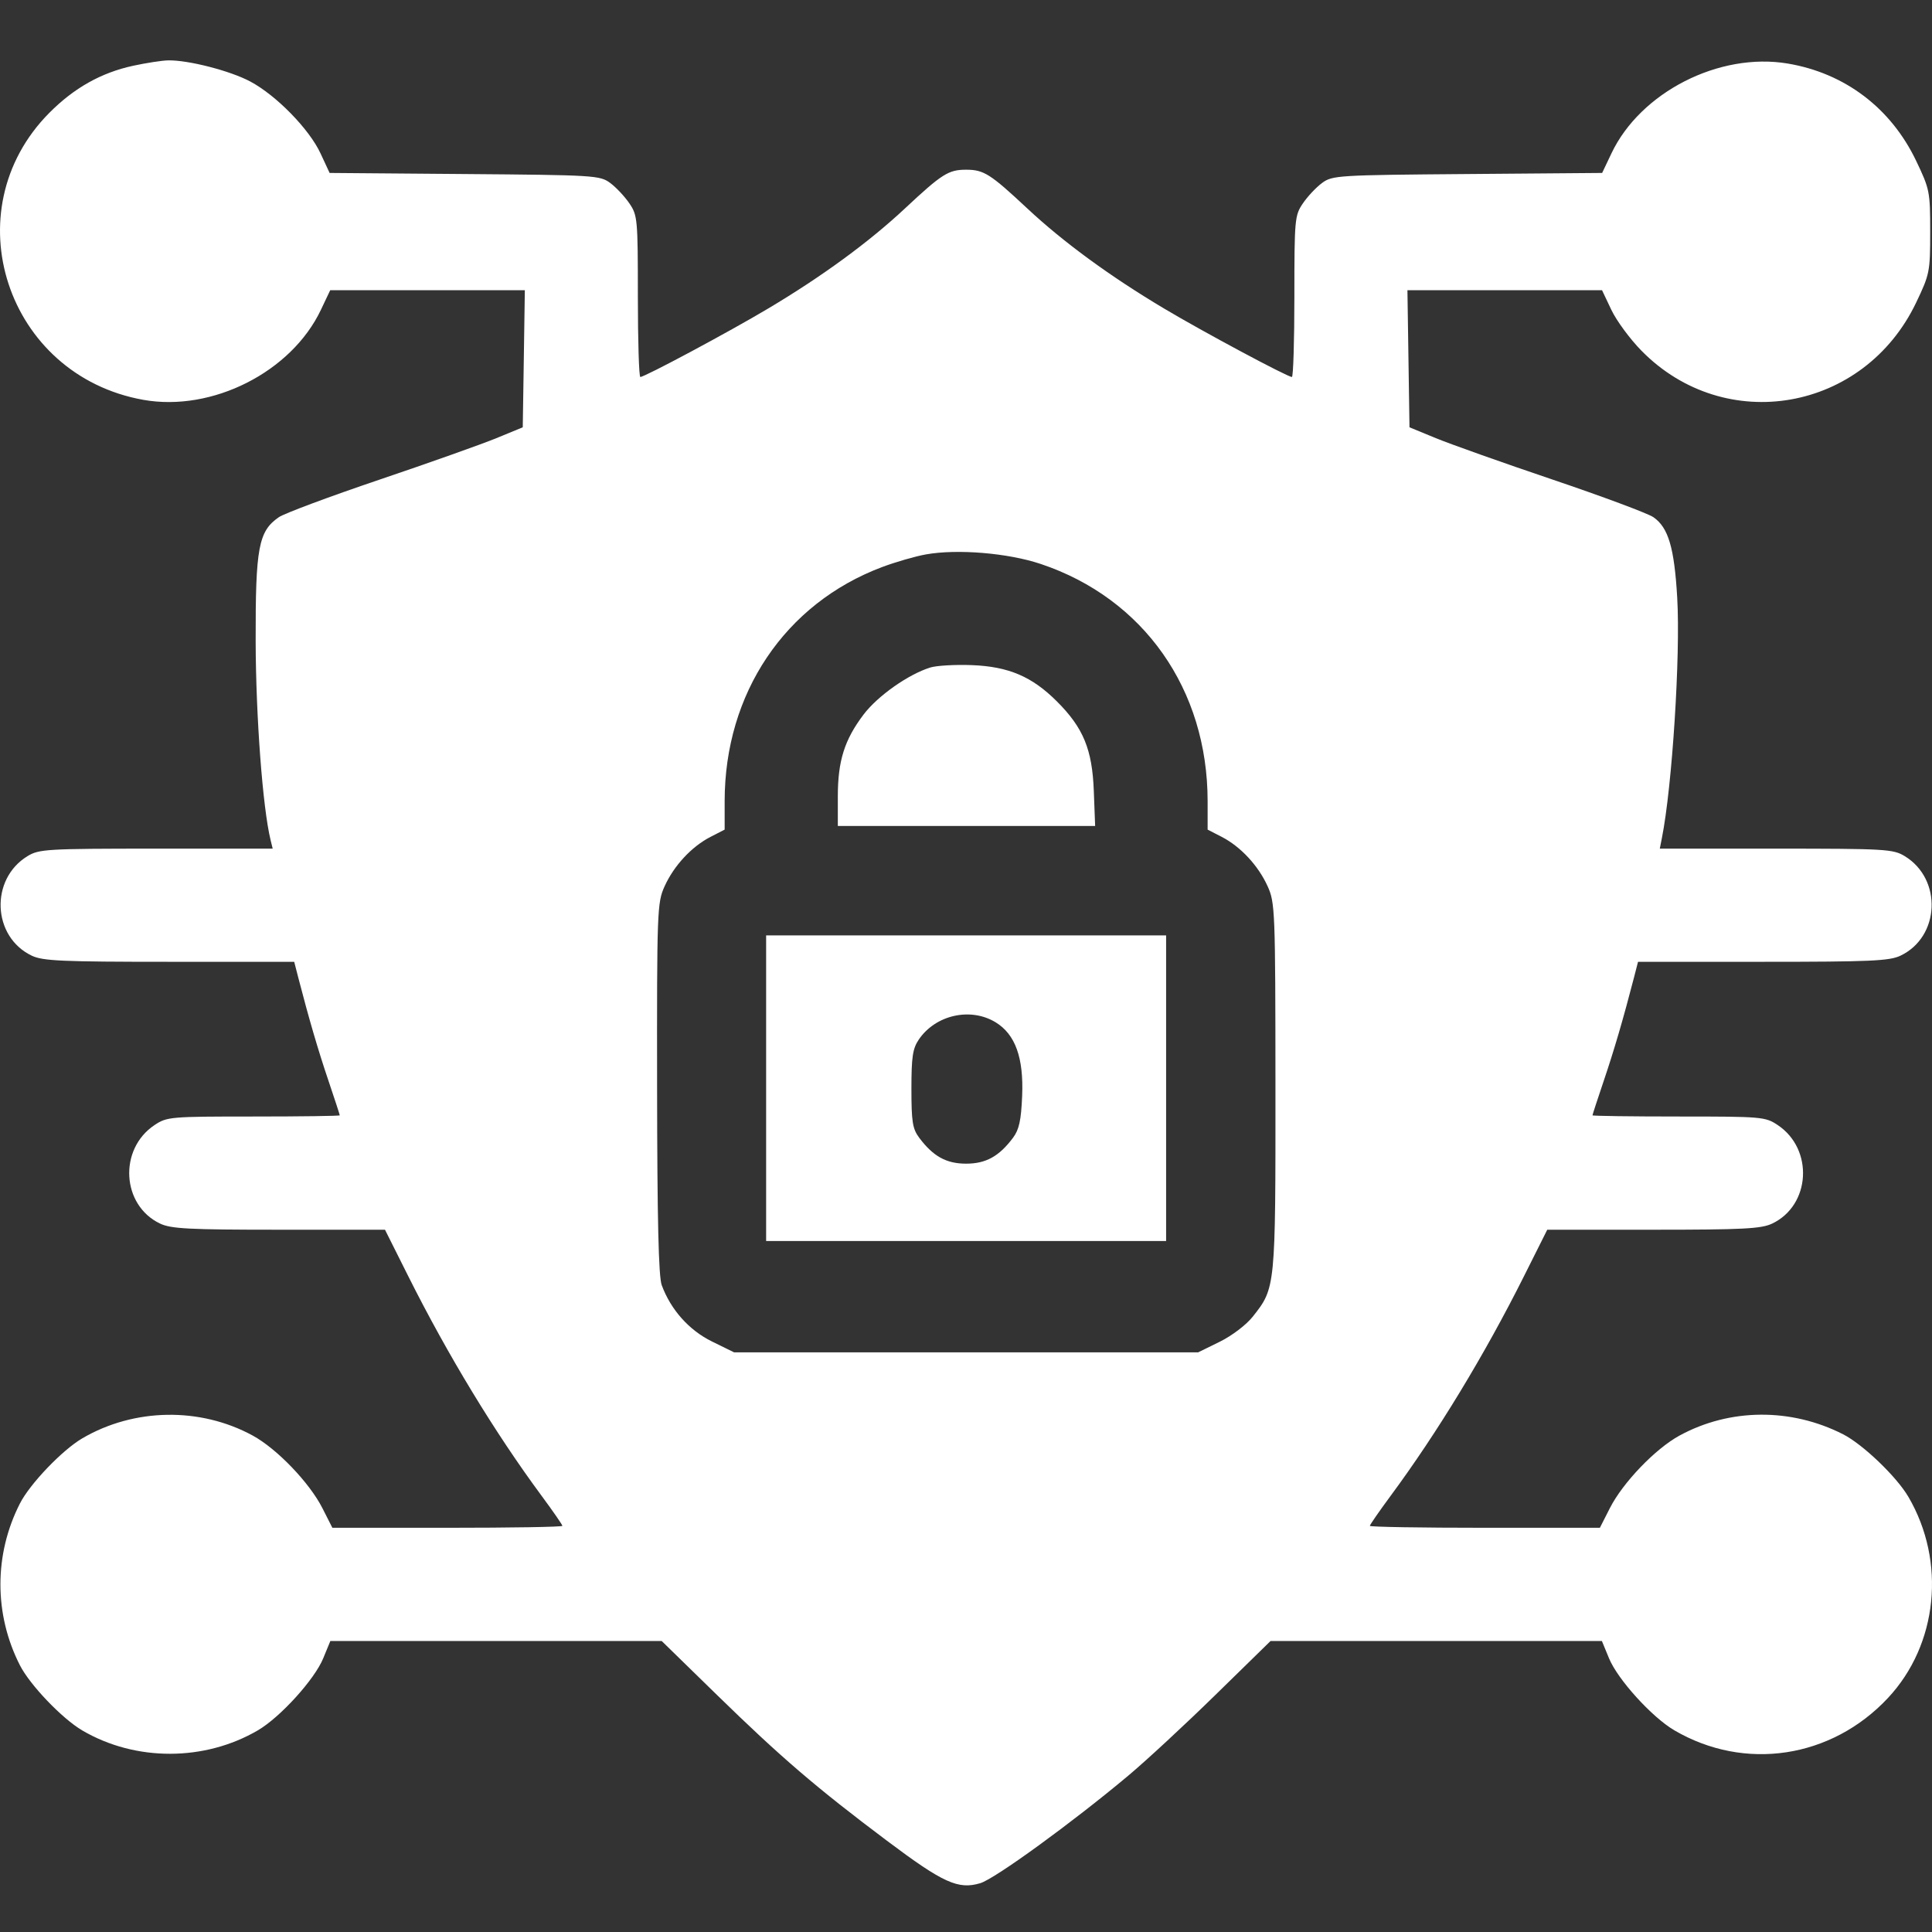 <svg width="64" height="64" viewBox="0 0 64 64" fill="none" xmlns="http://www.w3.org/2000/svg">
<rect x="0" y="0" width="64" height="64" fill="#333333" stroke="none"/>
<g id="Seguridad">
<path id="cyber-security 1 (Traced)" fillRule="evenodd" clipRule="evenodd" d="M4.412 2.178C3.35 2.408 2.452 2.914 1.631 3.741C-1.58 6.979 0.208 12.434 4.747 13.245C7.028 13.652 9.652 12.324 10.629 10.266L10.939 9.613H14.162H17.386L17.352 11.884L17.317 14.155L16.442 14.515C15.961 14.713 14.218 15.332 12.568 15.89C10.918 16.448 9.42 17.007 9.238 17.132C8.563 17.597 8.462 18.138 8.469 21.237C8.475 23.734 8.702 26.761 8.964 27.83L9.033 28.112L5.175 28.112C1.547 28.113 1.294 28.127 0.911 28.361C-0.34 29.124 -0.257 31.036 1.054 31.659C1.421 31.833 2.06 31.861 5.614 31.861H9.746L9.883 32.393C10.238 33.762 10.535 34.778 10.88 35.798C11.086 36.408 11.255 36.925 11.255 36.947C11.255 36.968 9.97 36.986 8.399 36.986C5.638 36.986 5.529 36.995 5.118 37.27C3.922 38.069 4.027 39.927 5.303 40.533C5.666 40.705 6.262 40.736 9.242 40.736H12.753L13.52 42.267C14.828 44.88 16.394 47.459 17.945 49.556C18.322 50.066 18.63 50.511 18.63 50.546C18.63 50.582 16.915 50.61 14.82 50.61H11.01L10.681 49.961C10.252 49.115 9.172 47.99 8.368 47.553C6.628 46.606 4.441 46.642 2.727 47.646C2.06 48.037 0.991 49.154 0.659 49.807C-0.201 51.495 -0.201 53.475 0.659 55.163C0.991 55.817 2.06 56.933 2.727 57.324C4.488 58.356 6.777 58.353 8.545 57.318C9.287 56.882 10.419 55.635 10.707 54.934L10.943 54.361L16.431 54.36L21.919 54.36L23.744 56.141C25.858 58.205 27.048 59.226 29.383 60.978C31.244 62.376 31.743 62.602 32.473 62.383C32.959 62.237 35.521 60.375 37.376 58.82C37.962 58.33 39.262 57.125 40.265 56.144L42.089 54.36L47.577 54.36L53.065 54.361L53.301 54.934C53.589 55.635 54.721 56.882 55.463 57.318C57.795 58.684 60.668 58.25 62.541 56.248C64.196 54.478 64.474 51.729 63.216 49.582C62.825 48.914 61.709 47.846 61.056 47.513C59.328 46.633 57.303 46.648 55.64 47.553C54.836 47.99 53.756 49.115 53.328 49.961L52.998 50.61H49.188C47.093 50.61 45.378 50.582 45.378 50.546C45.378 50.511 45.687 50.066 46.063 49.556C47.614 47.459 49.18 44.88 50.488 42.267L51.255 40.736H54.766C57.746 40.736 58.342 40.705 58.705 40.533C59.981 39.927 60.087 38.069 58.89 37.27C58.48 36.995 58.37 36.986 55.609 36.986C54.038 36.986 52.753 36.968 52.753 36.947C52.753 36.925 52.922 36.408 53.128 35.798C53.473 34.778 53.77 33.762 54.125 32.393L54.262 31.861H58.395C61.948 31.861 62.587 31.833 62.954 31.659C64.265 31.036 64.348 29.124 63.097 28.361C62.714 28.127 62.461 28.113 58.836 28.112L54.983 28.112L55.051 27.768C55.393 26.058 55.671 21.709 55.56 19.8C55.464 18.142 55.266 17.474 54.77 17.132C54.588 17.007 53.09 16.448 51.44 15.89C49.79 15.332 48.047 14.713 47.566 14.515L46.691 14.155L46.657 11.884L46.623 9.613H49.846H53.069L53.379 10.266C53.549 10.625 53.998 11.234 54.377 11.619C57.15 14.441 61.751 13.634 63.475 10.023C63.924 9.083 63.94 9.004 63.94 7.675C63.94 6.347 63.924 6.268 63.475 5.328C62.64 3.58 61.114 2.423 59.221 2.105C56.954 1.723 54.343 3.053 53.381 5.081L53.073 5.729L48.61 5.765C44.306 5.799 44.134 5.81 43.794 6.062C43.599 6.206 43.314 6.509 43.16 6.737C42.89 7.133 42.878 7.257 42.878 9.819C42.878 11.287 42.841 12.488 42.796 12.488C42.65 12.488 39.855 10.992 38.566 10.223C36.773 9.155 35.222 8.02 34.025 6.9C32.803 5.758 32.588 5.622 32.004 5.622C31.42 5.622 31.205 5.758 29.983 6.9C28.786 8.02 27.235 9.155 25.442 10.223C24.153 10.992 21.358 12.488 21.212 12.488C21.167 12.488 21.13 11.287 21.13 9.819C21.13 7.257 21.119 7.133 20.849 6.737C20.694 6.509 20.409 6.206 20.215 6.062C19.874 5.81 19.702 5.799 15.39 5.765L10.919 5.729L10.618 5.082C10.245 4.277 9.153 3.16 8.291 2.7C7.621 2.343 6.235 1.987 5.568 2C5.362 2.005 4.842 2.085 4.412 2.178ZM34.479 18.683C37.886 19.825 40.004 22.837 40.004 26.541V27.482L40.472 27.723C41.099 28.046 41.683 28.676 41.993 29.361C42.238 29.902 42.248 30.16 42.251 36.002C42.254 42.666 42.254 42.663 41.5 43.615C41.282 43.89 40.81 44.248 40.404 44.448L39.691 44.798H32.004H24.317L23.584 44.438C22.826 44.066 22.221 43.388 21.92 42.571C21.816 42.288 21.772 40.412 21.767 36.049C21.76 30.149 21.77 29.903 22.015 29.361C22.325 28.676 22.909 28.046 23.536 27.723L24.005 27.482V26.541C24.005 22.968 26.002 19.996 29.217 18.786C29.66 18.619 30.314 18.43 30.669 18.366C31.713 18.179 33.391 18.318 34.479 18.683ZM30.817 22.112C30.085 22.34 29.069 23.057 28.604 23.674C27.973 24.51 27.754 25.207 27.754 26.384V27.362H32.016H36.278L36.234 26.206C36.183 24.827 35.887 24.108 35.009 23.233C34.185 22.41 33.409 22.08 32.191 22.033C31.642 22.012 31.023 22.048 30.817 22.112ZM25.379 36.049V41.111H32.004H38.629V36.049V30.986H32.004H25.379V36.049ZM32.981 33.865C33.633 34.263 33.913 35.038 33.86 36.304C33.826 37.112 33.759 37.42 33.559 37.688C33.097 38.306 32.66 38.548 32.004 38.548C31.348 38.548 30.911 38.306 30.449 37.688C30.229 37.392 30.192 37.16 30.192 36.07C30.192 35.014 30.233 34.737 30.436 34.437C30.99 33.619 32.15 33.358 32.981 33.865Z" fill="white"/>
</g>
</svg>
